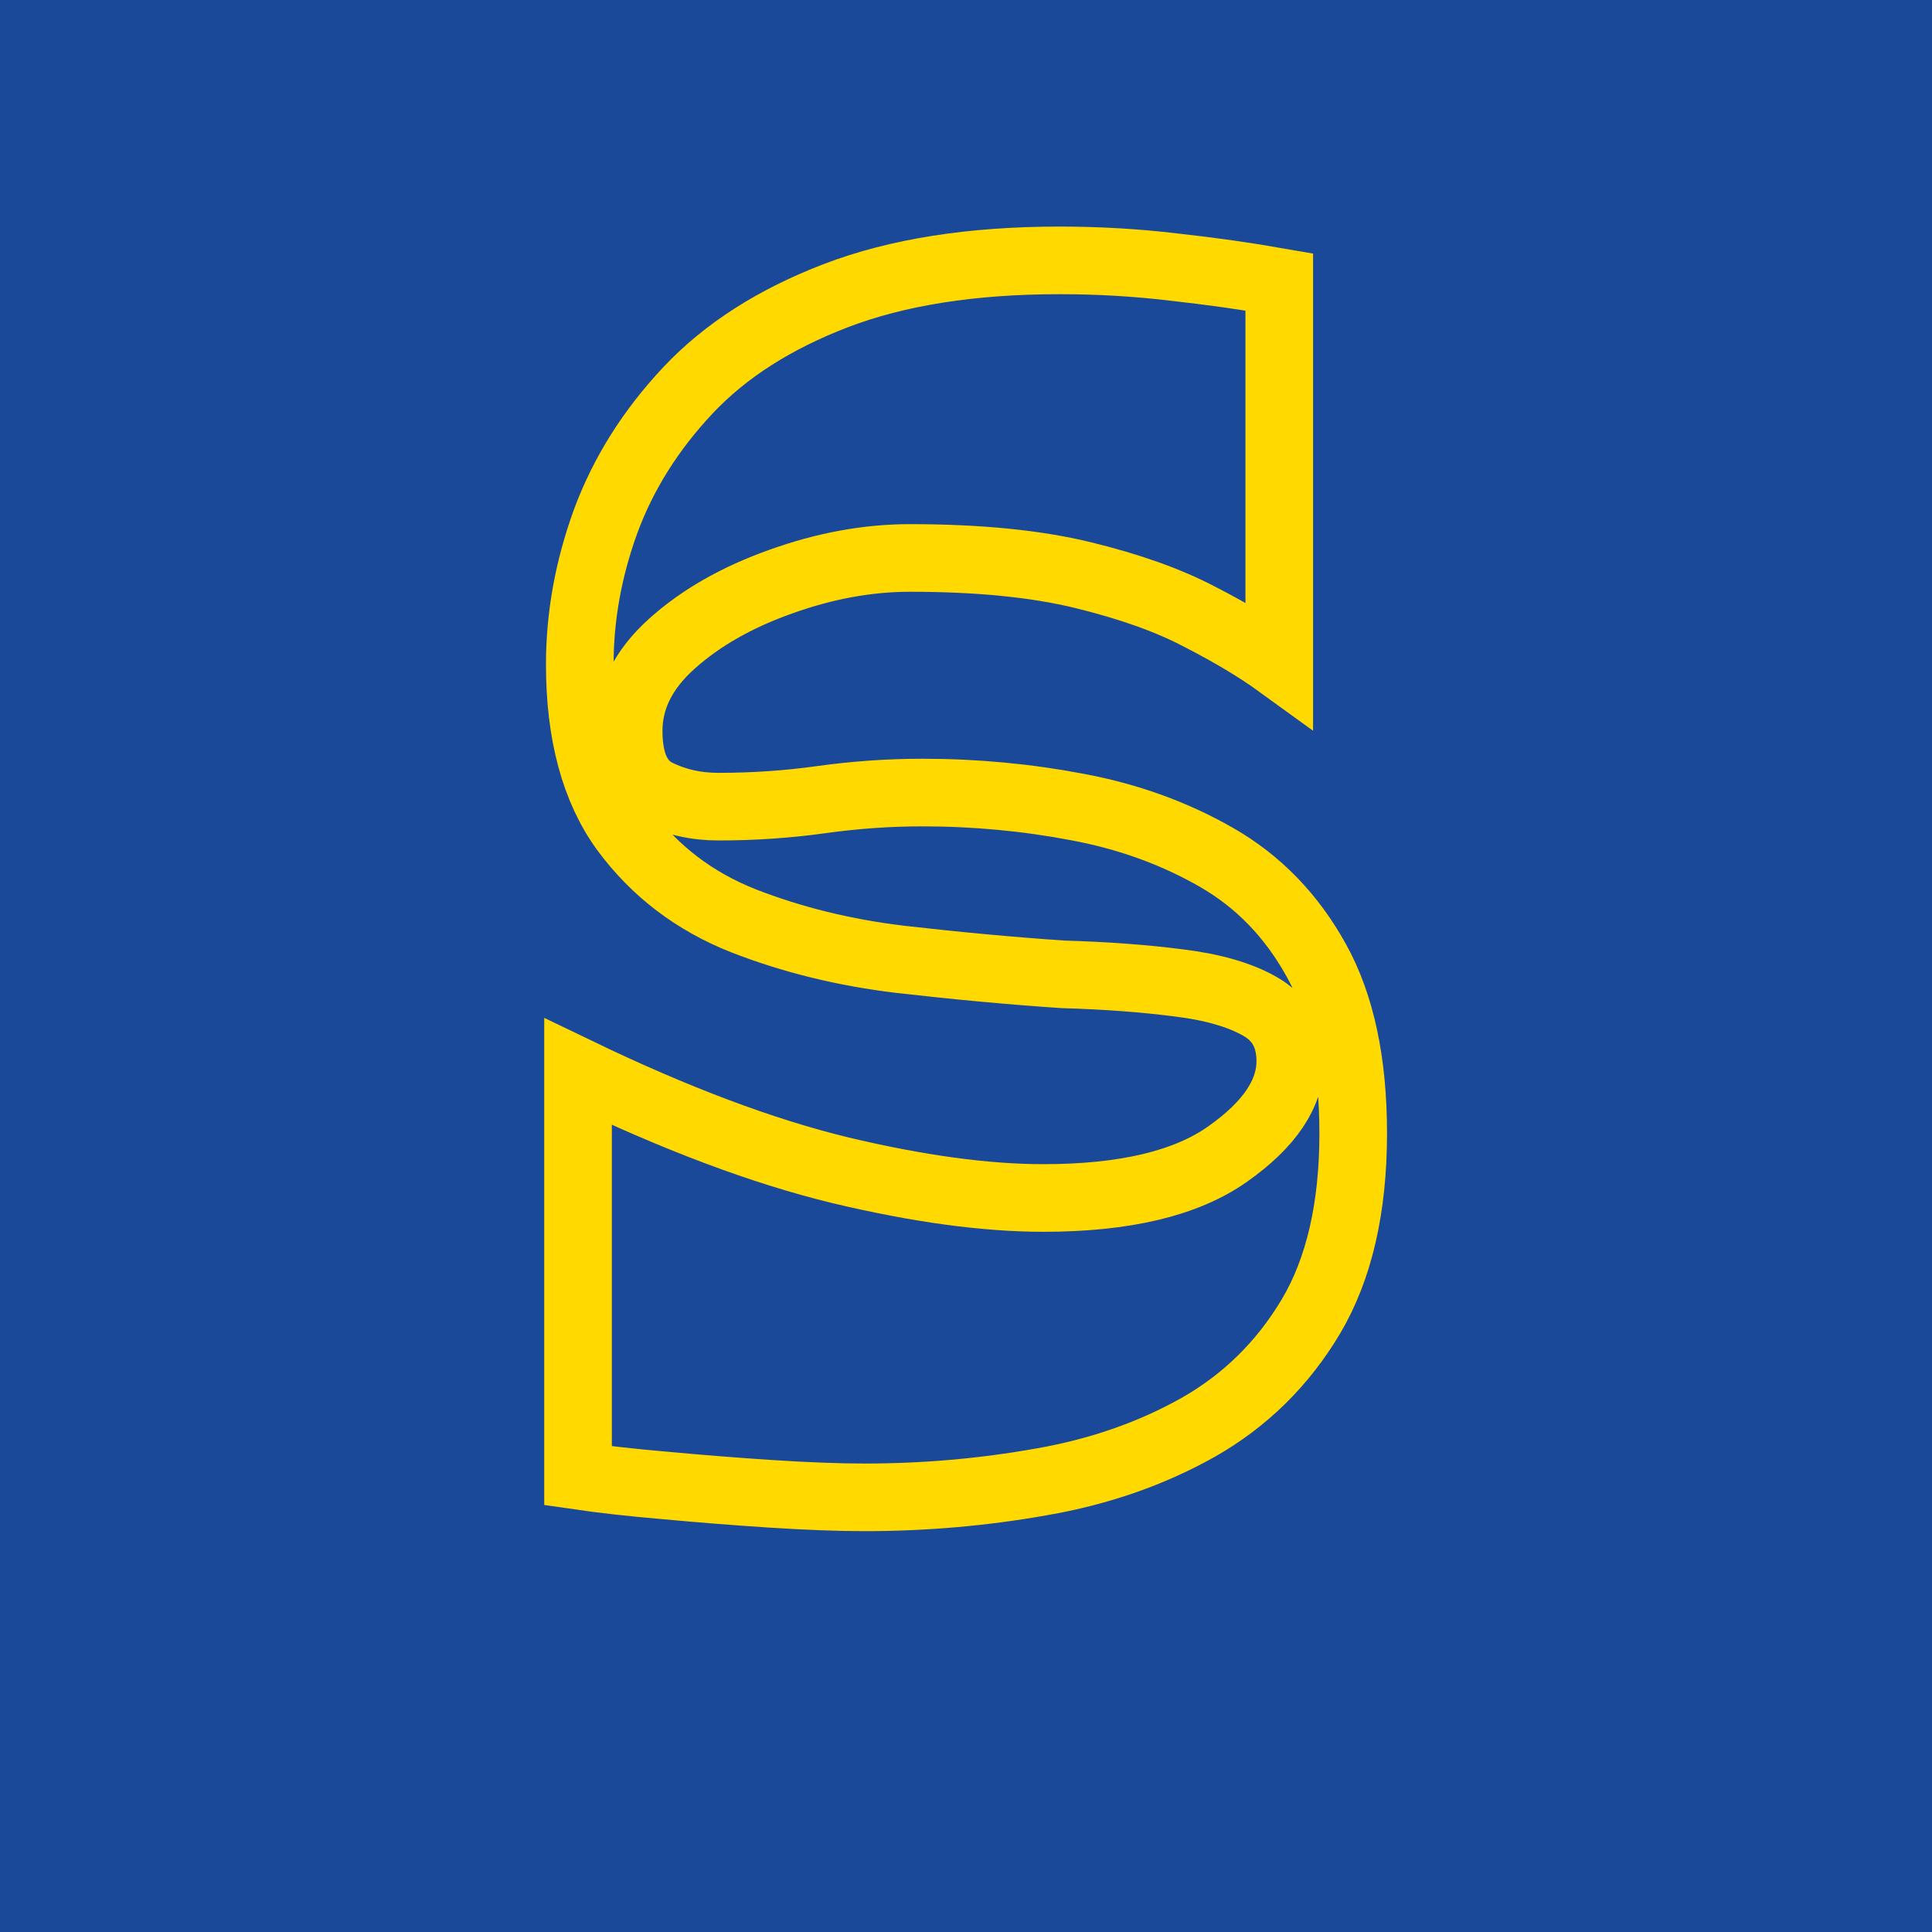 <svg xmlns="http://www.w3.org/2000/svg" xmlns:xlink="http://www.w3.org/1999/xlink" width="500" zoomAndPan="magnify" viewBox="0 0 375 375" height="500" preserveAspectRatio="xMidYMid meet" version="1.0"><rect x="-37.5" width="450" fill="#ffffff" y="-37.5" height="450" fill-opacity="1"/><rect x="-37.5" width="450" fill="#1a4999" y="-37.5" height="450" fill-opacity="1"/><path stroke-linecap="butt" transform="matrix(9.375, 0, 0, 9.375, 108.691, -97.932)" fill="none" stroke-linejoin="miter" d="M 0.374 41 L 0.374 32.634 C 2.391 33.606 4.201 34.286 5.805 34.675 C 7.41 35.058 8.81 35.249 10.007 35.249 C 11.696 35.249 12.969 34.945 13.825 34.338 C 14.688 33.73 15.12 33.089 15.12 32.415 C 15.12 31.892 14.907 31.512 14.482 31.276 C 14.063 31.039 13.498 30.878 12.787 30.793 C 12.076 30.702 11.286 30.644 10.417 30.619 C 9.348 30.547 8.227 30.443 7.054 30.309 C 5.888 30.17 4.8 29.902 3.791 29.507 C 2.783 29.107 1.965 28.484 1.34 27.639 C 0.72 26.789 0.41 25.643 0.41 24.203 C 0.41 23.207 0.589 22.217 0.948 21.232 C 1.312 20.248 1.88 19.346 2.652 18.525 C 3.424 17.705 4.445 17.052 5.714 16.566 C 6.984 16.08 8.528 15.837 10.344 15.837 C 11.14 15.837 11.924 15.882 12.695 15.974 C 13.467 16.059 14.199 16.162 14.892 16.284 L 14.892 24.203 C 14.448 23.881 13.902 23.553 13.251 23.219 C 12.608 22.879 11.799 22.59 10.827 22.353 C 9.855 22.116 8.661 21.998 7.245 21.998 C 6.37 21.998 5.478 22.162 4.566 22.49 C 3.661 22.812 2.91 23.24 2.315 23.775 C 1.72 24.309 1.422 24.911 1.422 25.579 C 1.422 26.229 1.613 26.655 1.996 26.855 C 2.385 27.05 2.813 27.147 3.281 27.147 C 4.004 27.147 4.715 27.099 5.414 27.001 C 6.113 26.904 6.808 26.855 7.501 26.855 C 8.6 26.855 9.673 26.956 10.718 27.156 C 11.763 27.351 12.72 27.697 13.589 28.195 C 14.458 28.693 15.147 29.404 15.658 30.328 C 16.168 31.245 16.423 32.439 16.423 33.909 C 16.423 35.453 16.131 36.717 15.548 37.701 C 14.965 38.679 14.187 39.444 13.215 39.997 C 12.243 40.544 11.158 40.921 9.961 41.128 C 8.77 41.34 7.552 41.447 6.307 41.447 C 5.76 41.447 5.113 41.422 4.365 41.374 C 3.618 41.325 2.889 41.267 2.178 41.201 C 1.473 41.14 0.872 41.073 0.374 41 Z M 0.374 41 " stroke="#ffd900" stroke-width="1.4" stroke-opacity="1" stroke-miterlimit="4"/></svg>
